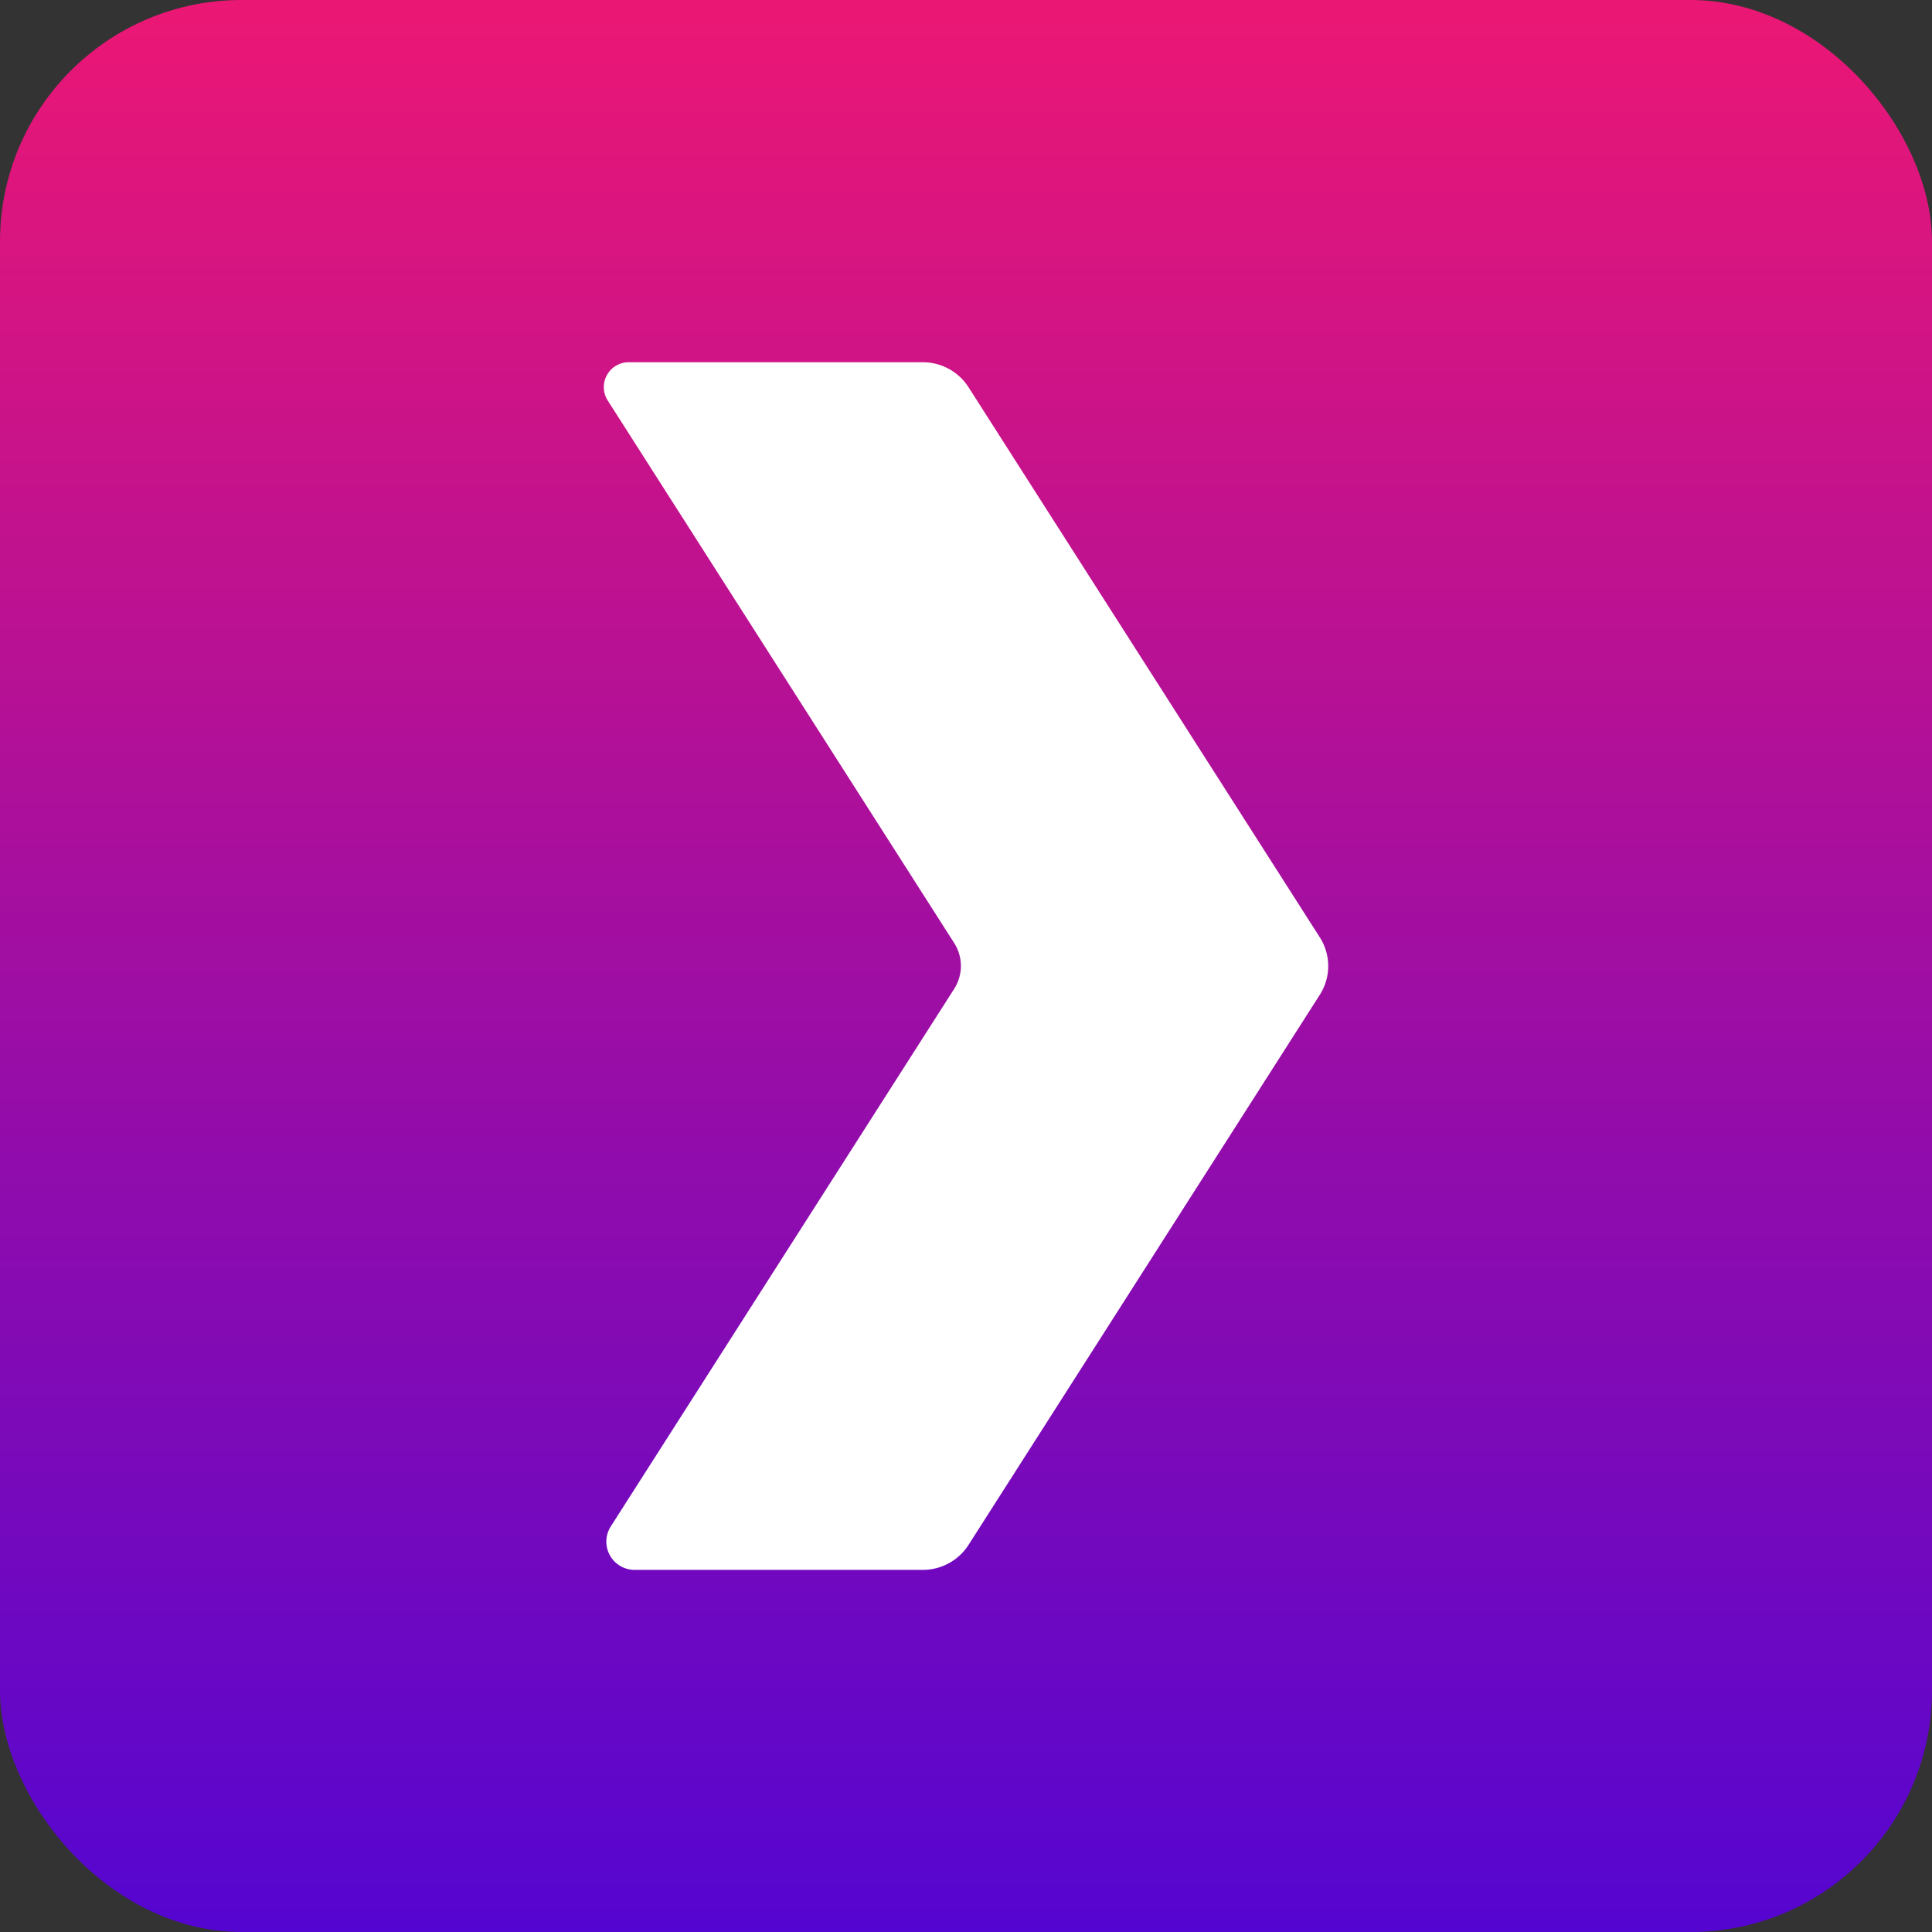 <svg xmlns="http://www.w3.org/2000/svg" xmlns:xlink="http://www.w3.org/1999/xlink" width="16" height="16" viewBox="0 0 16 16"><rect x="0" y="0" width="16" height="16" fill="#333333" stroke="none"/><defs><linearGradient id="linear-gradient" x1="0.5" x2="0.5" y2="1" gradientUnits="objectBoundingBox"><stop offset="0" stop-color="#ec1774"></stop><stop offset="1" stop-color="#5405d1"></stop></linearGradient></defs><g id="fav_icon" transform="translate(-19 -9)"><rect id="Rectangle_242" data-name="Rectangle 242" width="16" height="16" rx="2" transform="translate(19 9)" fill="url(#linear-gradient)"></rect><path id="Path_1884" data-name="Path 1884" d="M374.149,358.941a.206.206,0,0,0-.175.317l2.868,4.491a.352.352,0,0,1,0,.383L374,368.581a.234.234,0,0,0,.2.361h2.383a.449.449,0,0,0,.379-.207l2.908-4.554a.441.441,0,0,0,0-.479l-2.908-4.554a.449.449,0,0,0-.379-.207Z" transform="translate(-349.941 -346.941)" fill="#fff"></path></g></svg>
